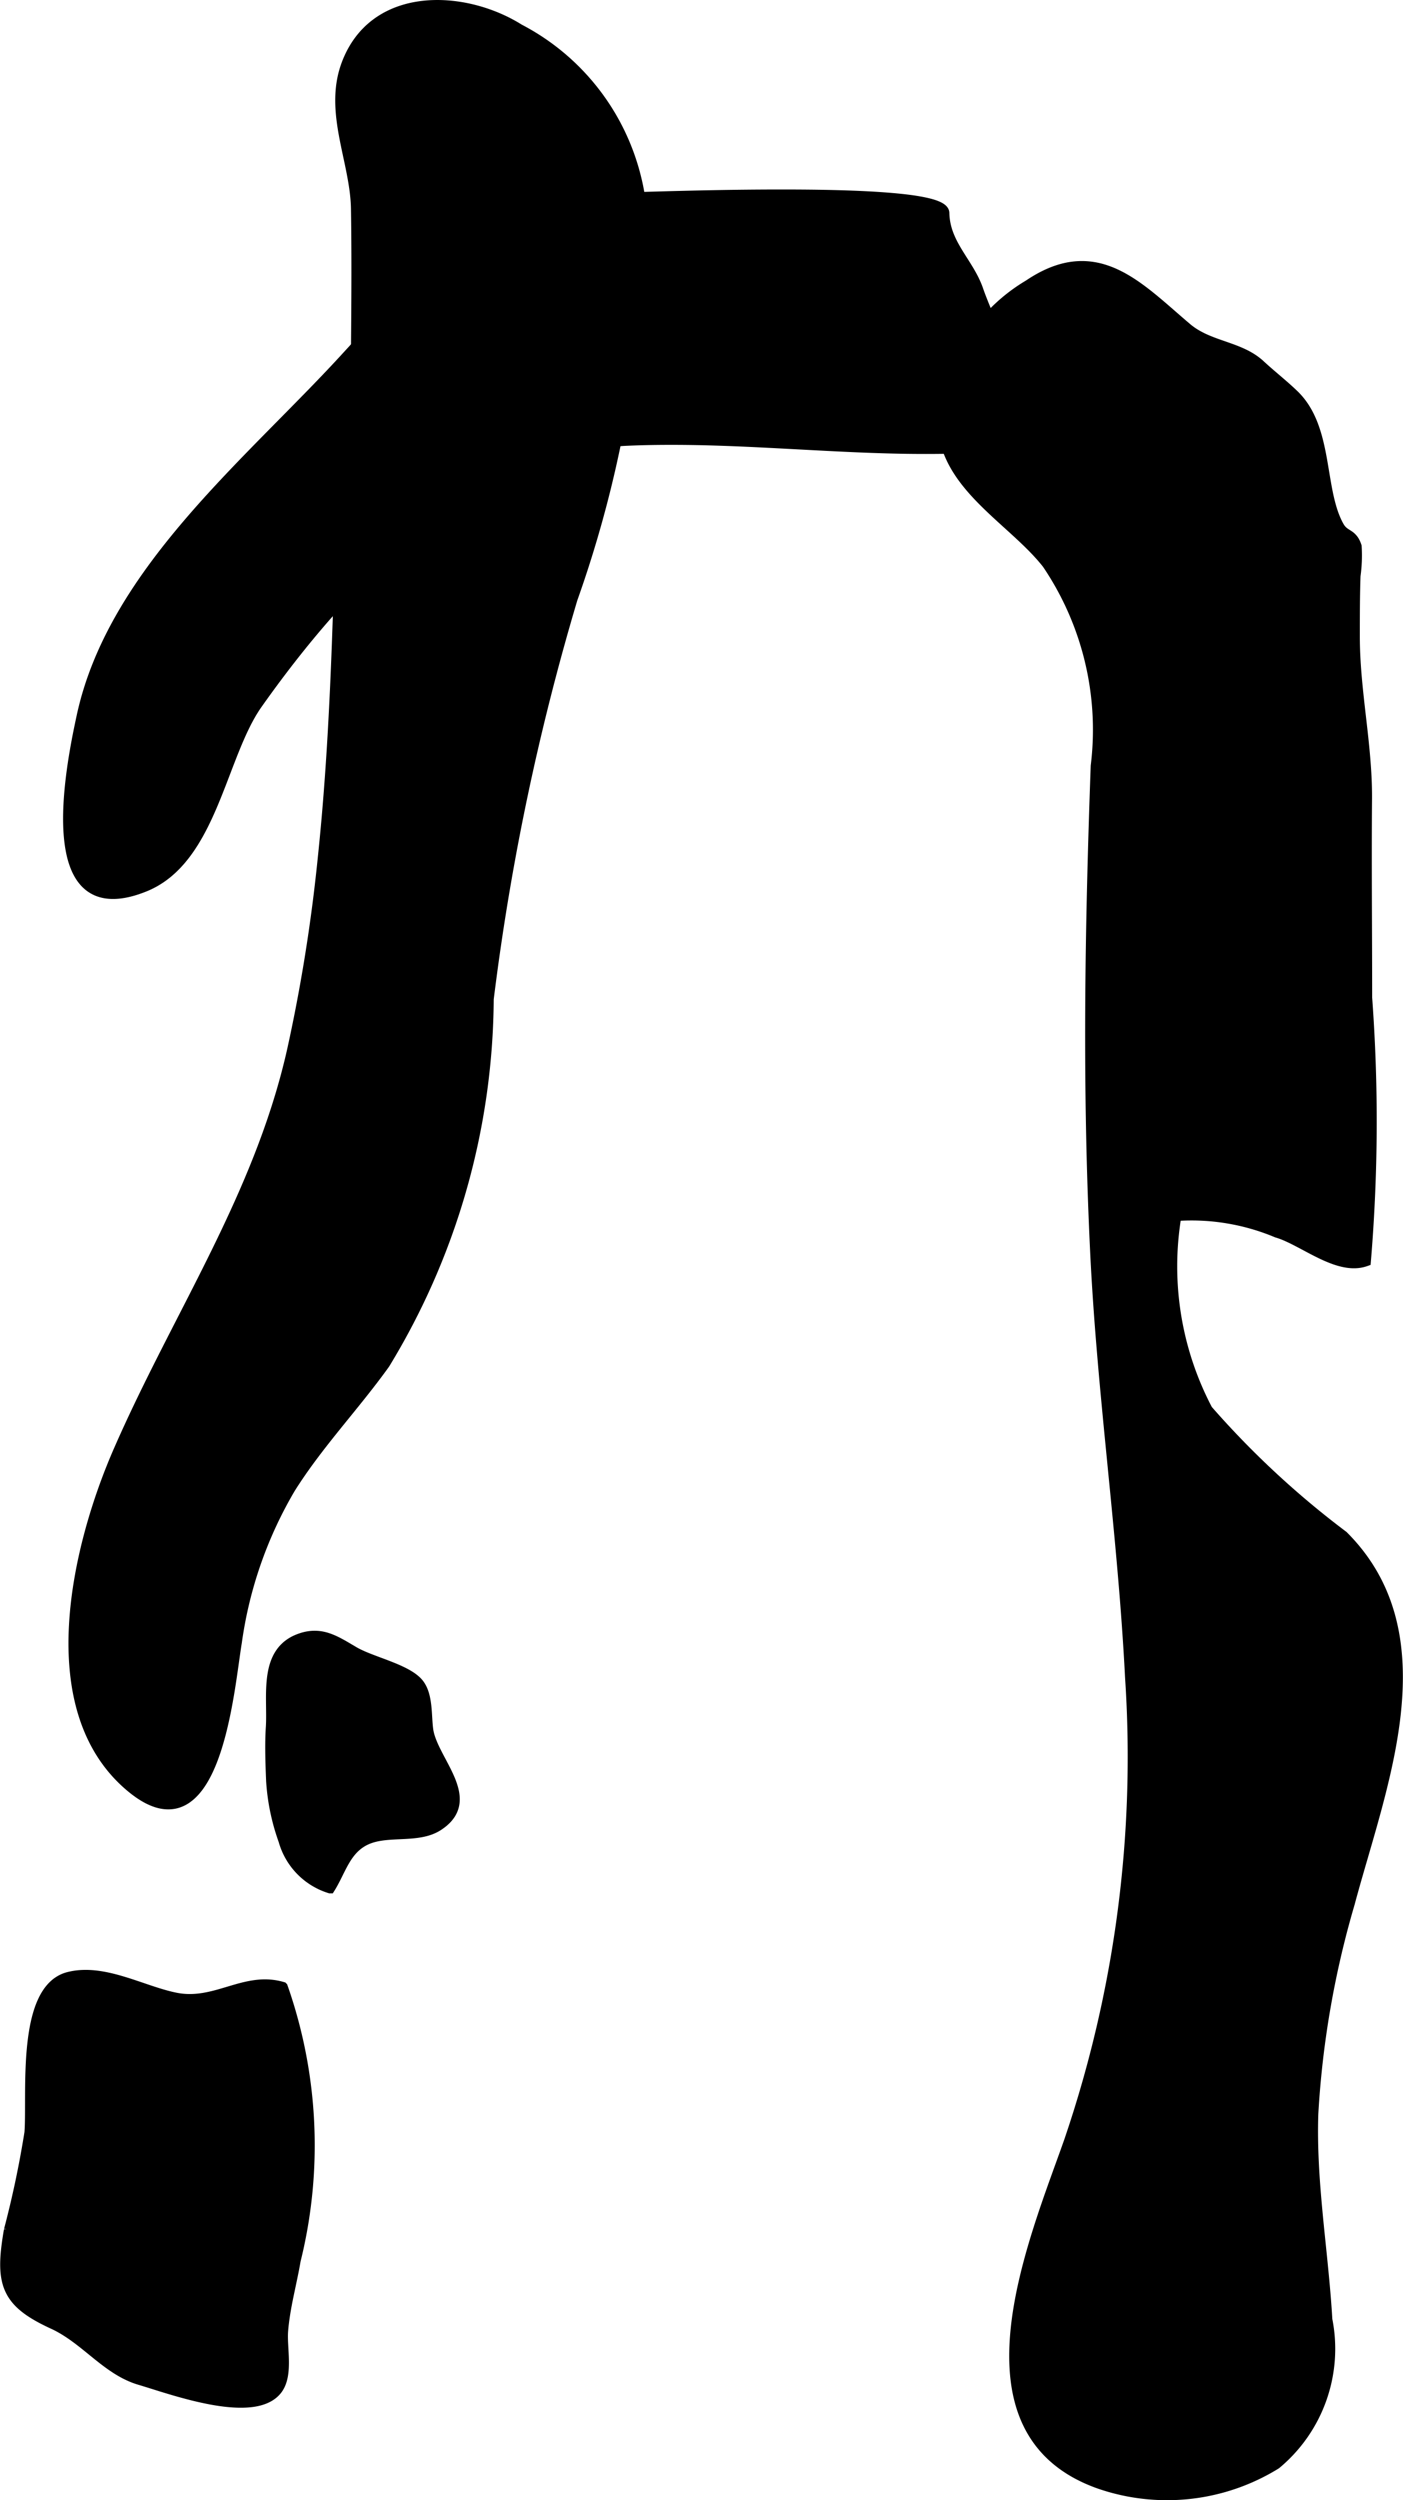 <?xml version="1.0" encoding="UTF-8"?>
<svg xmlns="http://www.w3.org/2000/svg"
     version="1.1"
     width="7.024mm"
     height="12.509mm"
     viewBox="0 0 19.909 35.458">
   <defs>
      <style type="text/css"><![CDATA[
      .a {
        stroke: #000;
        stroke-miterlimit: 10;
        stroke-width: 0.15px;
      }
    ]]></style>
   </defs>
   <path class="a"
         d="M4.152,14.878a23.667,23.667,0,0,0,.429-2.681c.173-1.63.214-3.27.259-4.907.018-.622.207-1.183.211-1.8.006-.843.018-1.687.004-2.531-.012-.674-.386-1.362-.139-2.038C5.304-.136,6.586-.076,7.367.415a3.253,3.253,0,0,1,1.708,2.357,16.514,16.514,0,0,1-.954,5.719,34.828,34.828,0,0,0-1.19,5.678,10.037,10.037,0,0,1-1.473,5.172c-.431.601-.947,1.138-1.341,1.766a5.888,5.888,0,0,0-.76,2.182c-.109.646-.288,3.031-1.475,2.074-1.368-1.107-.777-3.471-.193-4.799C2.529,18.645,3.69,16.954,4.152,14.878Z"/>
   <path class="a"
         d="M3.847,24.495c.027-.441-.111-1.068.411-1.254.306-.109.506.036.768.188.241.14.719.238.899.434.152.167.117.476.15.685.074.436.705.976.143,1.342-.305.2-.764.042-1.078.229-.247.145-.314.426-.459.658a.985.985,0,0,1-.655-.675,3.055,3.055,0,0,1-.175-.842C3.841,25.013,3.831,24.74,3.847,24.495Z"/>
   <path class="a"
         d="M.421,30.247c.042-.536-.123-2.038.556-2.206.497-.124,1.036.198,1.512.294.571.116.984-.31,1.52-.152a6.782,6.782,0,0,1,.182,3.877c-.057.335-.152.664-.178,1.003-.018.239.074.608-.076.817-.321.444-1.513-.001-1.95-.129-.477-.14-.77-.581-1.236-.794-.667-.307-.754-.568-.621-1.329A14.089,14.089,0,0,0,.421,30.247Z"/>
   <path class="a"
         d="M14.598,4.043c.965-.653,1.555.031,2.249.616.314.261.744.251,1.034.519.146.136.337.286.478.423.497.478.35,1.353.641,1.867.08.141.185.091.248.281a2.094,2.094,0,0,1-.016.417c-.01.29-.01.58-.01.869.002.781.177,1.518.173,2.289-.008.942.002,1.885.002,2.827a23.823,23.823,0,0,1-.018,3.734c-.396.141-.889-.301-1.259-.407a3.134,3.134,0,0,0-1.43-.236,4.37,4.37,0,0,0,.444,2.755,12.636,12.636,0,0,0,1.925,1.787c1.42,1.417.536,3.548.092,5.207a13.26,13.26,0,0,0-.518,2.986c-.033.984.142,1.943.199,2.921a2.122,2.122,0,0,1-.726,2.047,2.938,2.938,0,0,1-2.501.279c-2.091-.736-.941-3.409-.434-4.848a16.885,16.885,0,0,0,.869-6.59c-.102-2.015-.398-4.014-.495-6.032-.113-2.316-.076-4.577.008-6.892a4.2,4.2,0,0,0-.69-2.866c-.456-.584-1.327-1.04-1.466-1.82A2.449,2.449,0,0,1,14.598,4.043Z"/>
   <path class="a"
         d="M5.838,5.267a5.734,5.734,0,0,1,.49-1.598c.503-1.062.953-.85,2.054-.85.368,0,5.007-.218,5.015.202.008.446.351.707.483,1.095.072.206.164.404.238.601a5.771,5.771,0,0,0,.153.677c.09.16.327.15.378.331.076.285-.302.356-.479.37-1.759.139-3.507-.155-5.264-.078-.742.032-1.734.83-2.393.667C5.876,6.527,5.756,5.919,5.838,5.267Z"/>
   <path class="a"
         d="M5.115,4.846c.777-.872,1.269-1.499,2.439-1.583.748-.054,1.495-.18,2.241-.253.398-.039,3.586-.492,3.601.24.008.446.351.707.483,1.096.072.206.164.403.238.601a5.775,5.775,0,0,0,.153.678c.09.159.327.15.378.331.076.285-.302.356-.479.37-1.759.138-3.507-.155-5.267-.079-2.257.103-4.052,2.038-5.252,3.735-.519.734-.644,2.206-1.6,2.591-1.505.607-1.05-1.669-.887-2.42.449-2.067,2.422-3.622,3.792-5.131C5.01,4.963,5.062,4.905,5.115,4.846Z"/>
</svg>
